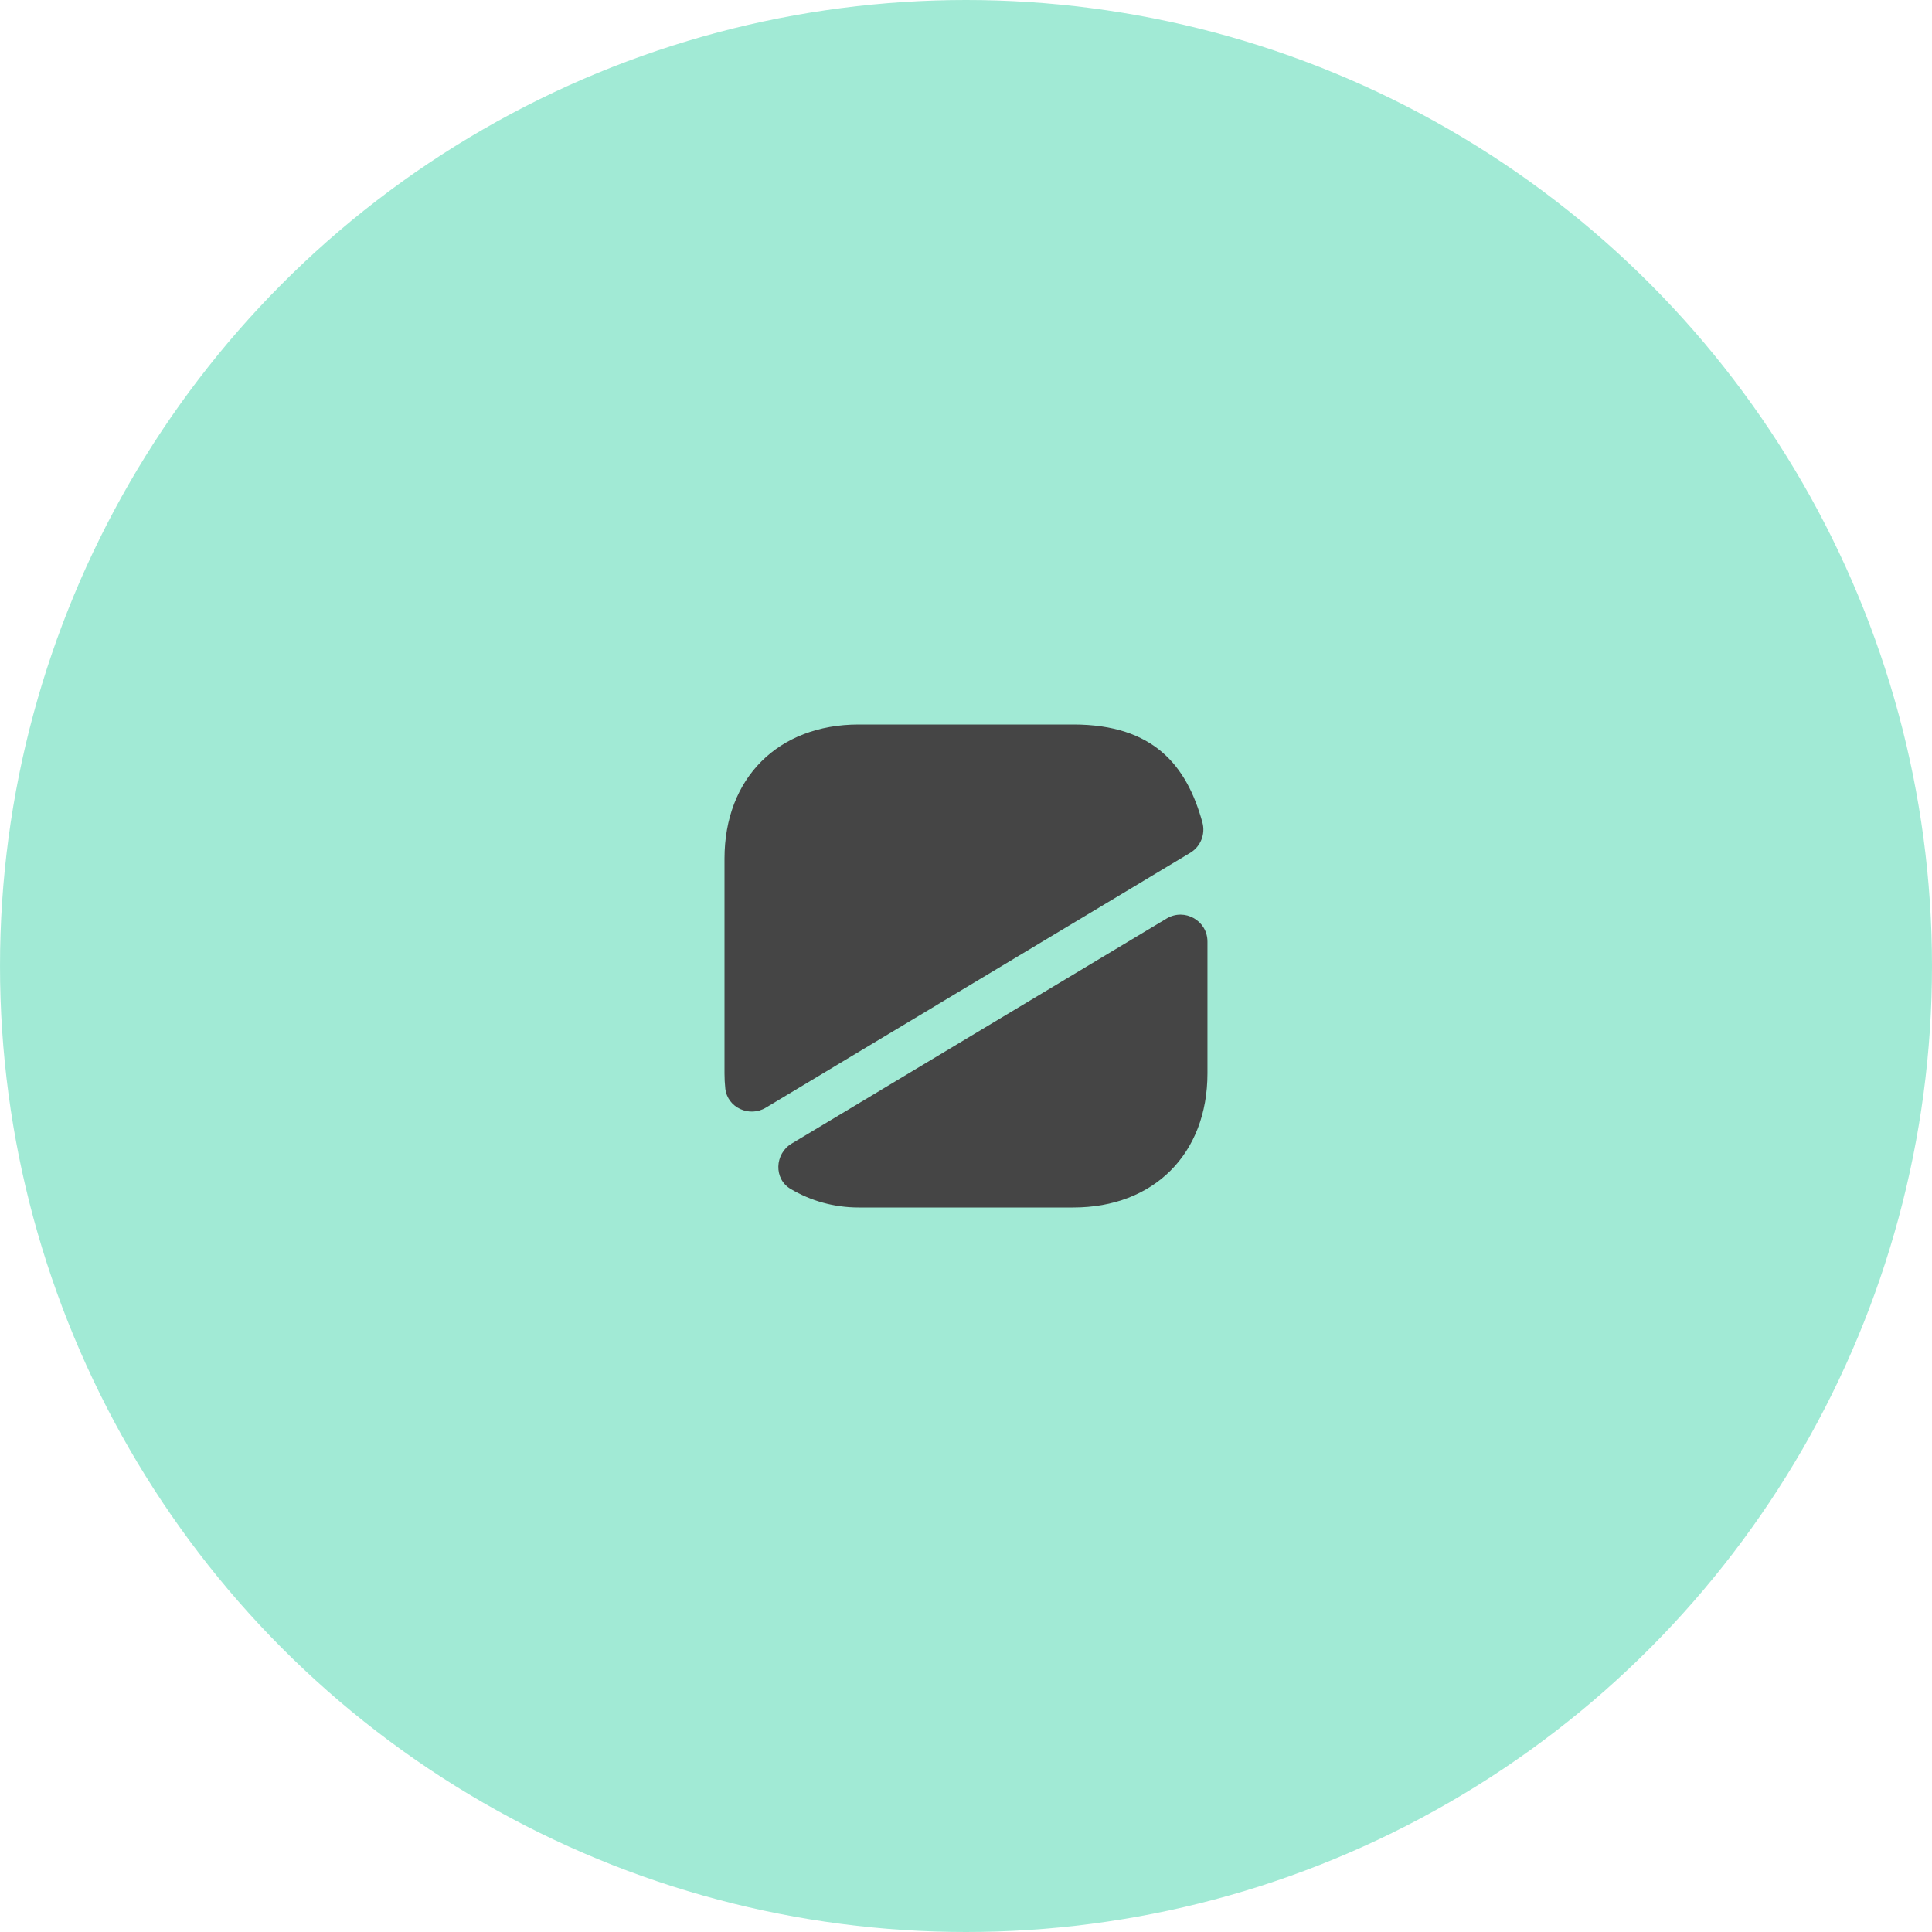 <?xml version="1.0" encoding="UTF-8"?> <svg xmlns="http://www.w3.org/2000/svg" width="96" height="96" viewBox="0 0 96 96" fill="none"><g clip-path="url(#clip0_106_12036)"><circle opacity="0.5" cx="48" cy="48" r="48" fill="#45D6AD"></circle><path d="M59.147 42.373L38.053 55.04C37.24 55.533 36.147 55.04 36.04 54.093C36.013 53.84 36 53.587 36 53.333V42.667C36 38.667 38.667 36 42.667 36H53.333C57.333 36 58.973 38.053 59.747 40.867C59.907 41.453 59.653 42.067 59.147 42.373Z" fill="#454545"></path><path d="M59.998 46.787V53.333C59.998 57.333 57.331 60 53.331 60H42.665C41.438 60 40.278 59.667 39.291 59.08C38.438 58.587 38.491 57.333 39.331 56.827L57.971 45.64C58.865 45.107 59.998 45.747 59.998 46.787Z" fill="#454545"></path></g><defs><clipPath id="clip0_106_12036"><rect width="96" height="96" fill="white"></rect></clipPath></defs></svg> 